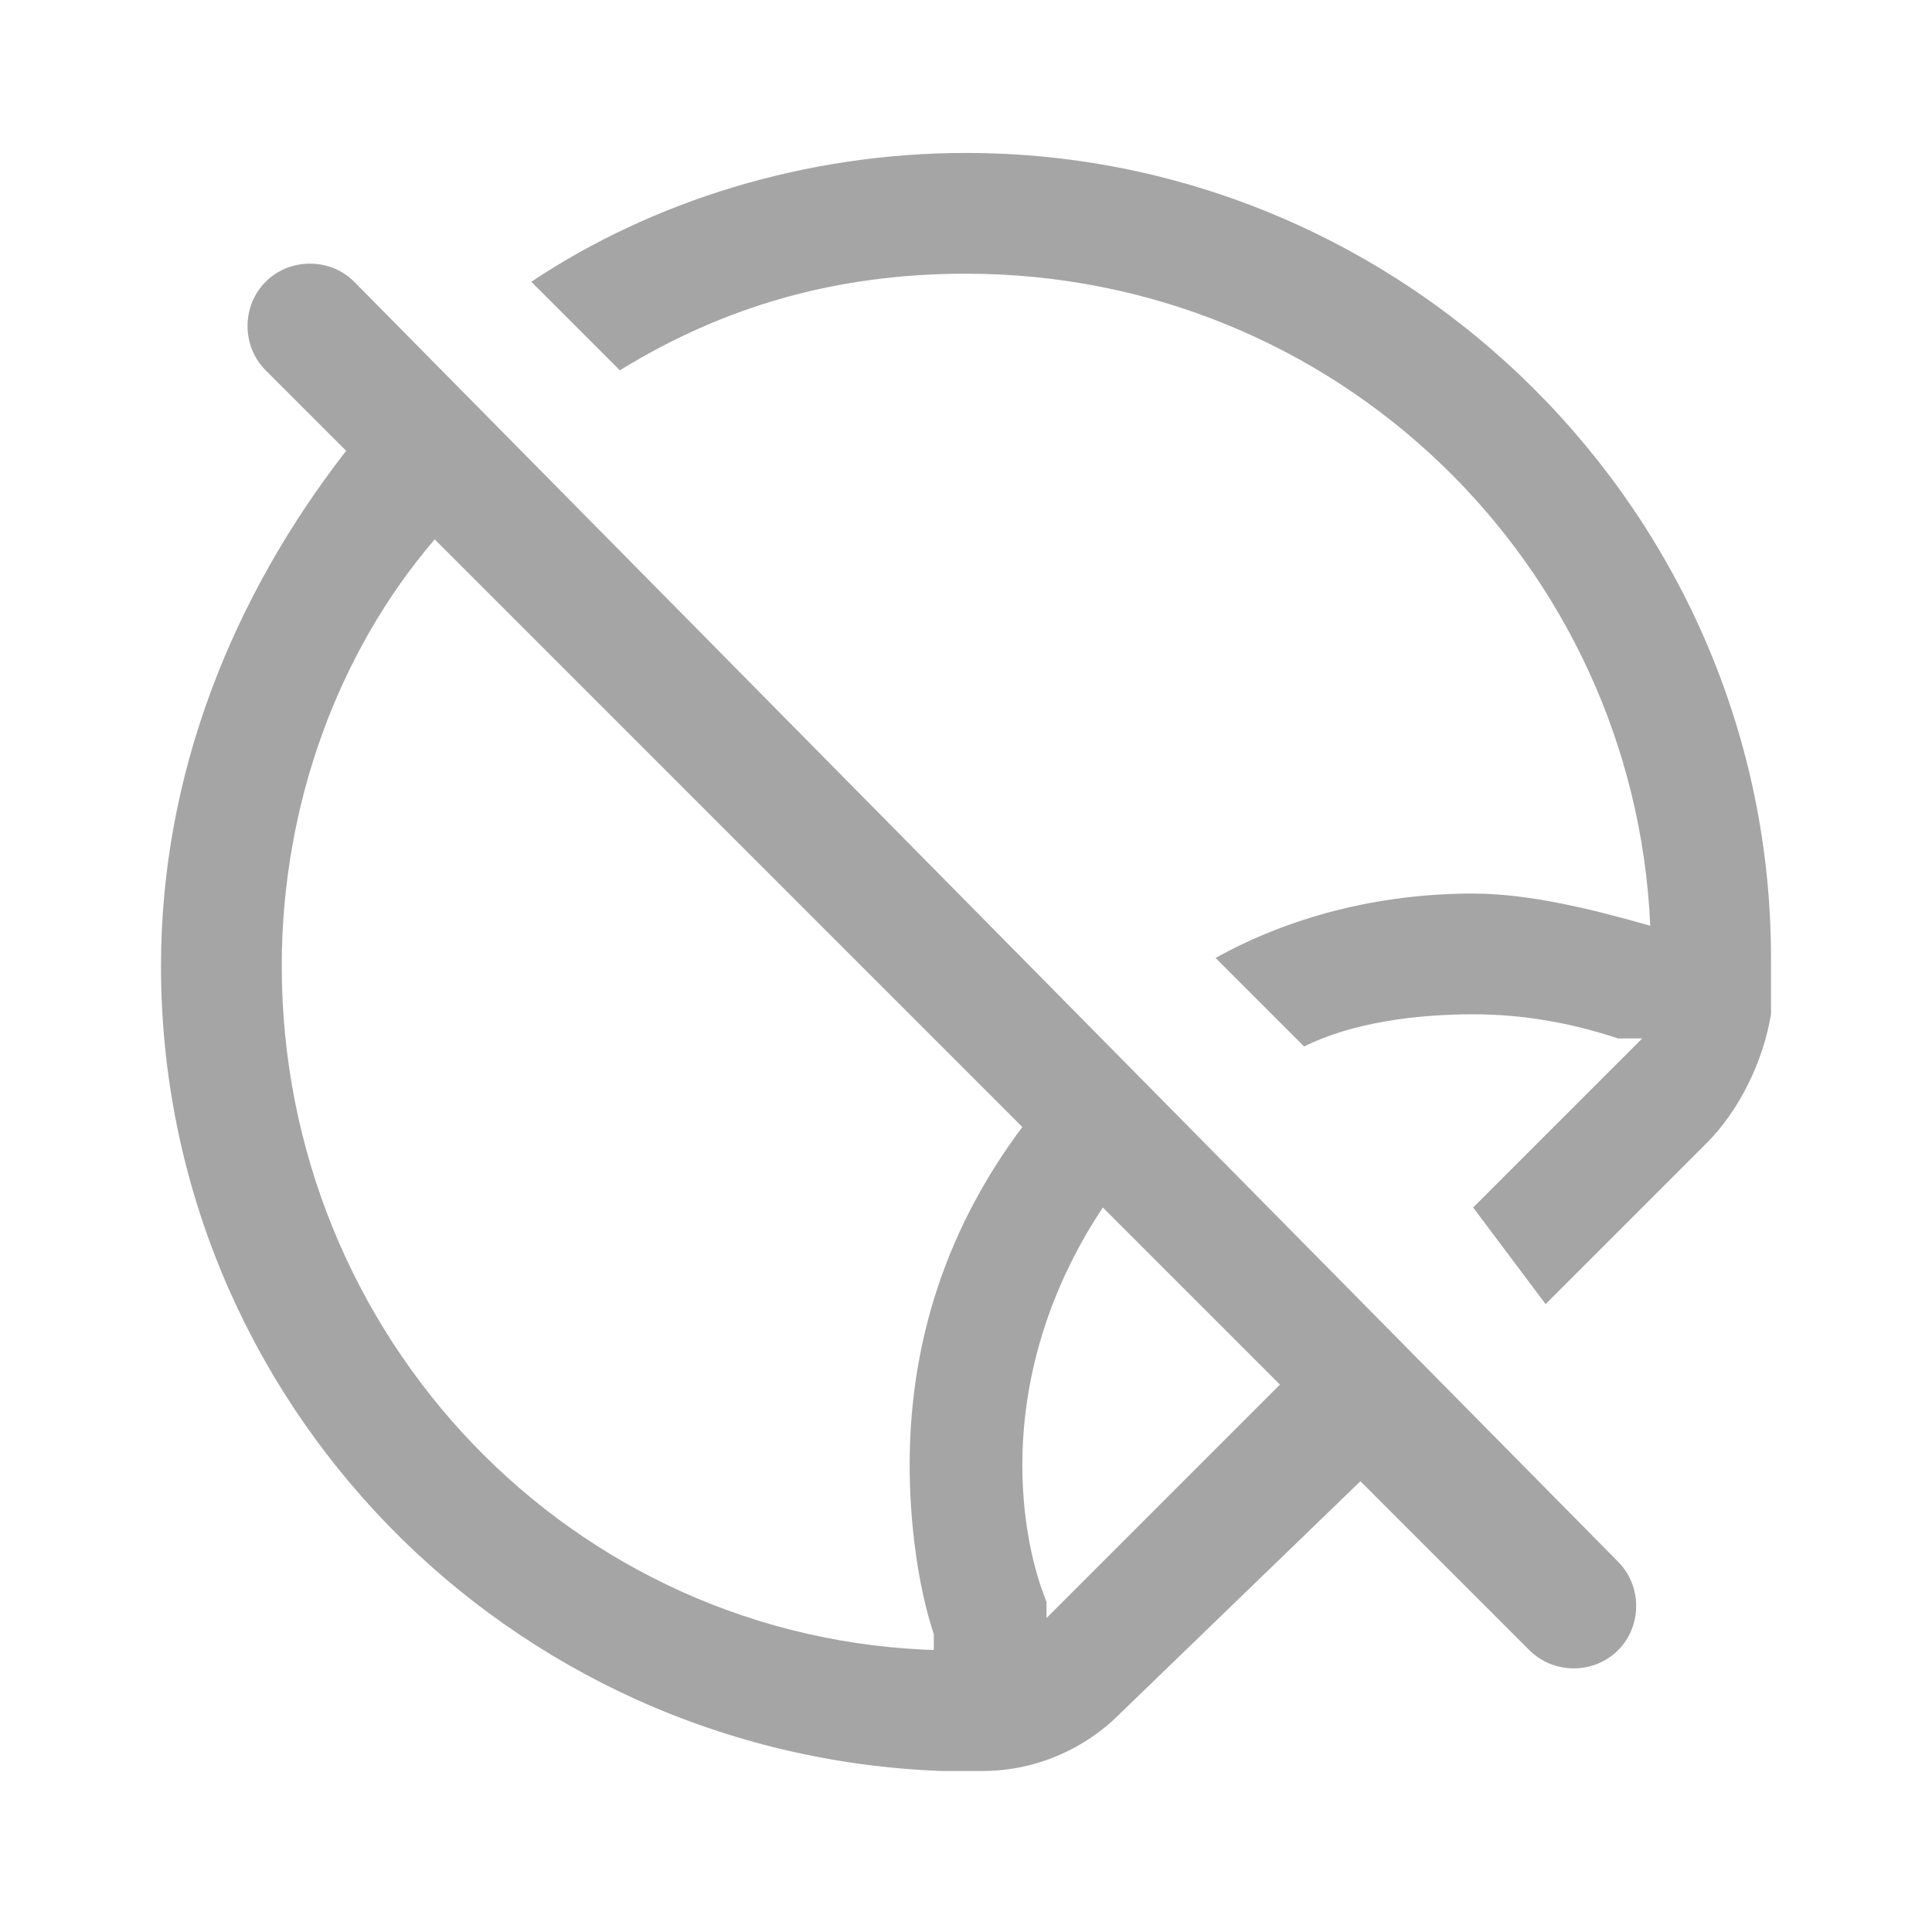 <?xml version="1.0" encoding="utf-8"?>
<!-- Generator: Adobe Illustrator 26.0.2, SVG Export Plug-In . SVG Version: 6.00 Build 0)  -->
<svg version="1.1" id="图层_1" xmlns="http://www.w3.org/2000/svg" xmlns:xlink="http://www.w3.org/1999/xlink" x="0px" y="0px"
	 viewBox="0 0 24 24" style="enable-background:new 0 0 24 24;" xml:space="preserve">
<style type="text/css">
	.st0{fill-rule:evenodd;clip-rule:evenodd;fill:#979797;fill-opacity:0;}
	.st1{fill:#979797;fill-opacity:0.86;}
</style>
<rect id="矩形" y="0" class="st0" width="24" height="24"/>
<path id="形状结合" class="st1" d="M19.2,16.2l2-2c0.4-0.4,0.7-1,0.8-1.6c0-0.1,0-0.3,0-0.4v-0.3c0-5.5-4.5-10-10-10
	c-2,0-3.9,0.6-5.4,1.6l1.1,1.1C9,3.8,10.4,3.4,12,3.4c4.6,0,8.3,3.6,8.5,8.1c-0.7-0.2-1.5-0.4-2.2-0.4c-1.2,0-2.3,0.3-3.2,0.8
	l1.1,1.1c0.6-0.3,1.4-0.4,2.1-0.4c0.6,0,1.2,0.1,1.8,0.3c0.1,0,0.2,0,0.3,0l0,0L20.3,13l-2,2L19.2,16.2z M12.2,22
	c0.7,0,1.3-0.3,1.7-0.7l3-2.9l2.1,2.1c0.3,0.3,0.8,0.3,1.1,0c0.3-0.3,0.3-0.8,0-1.1L4.4,3.5c-0.3-0.3-0.8-0.3-1.1,0S3,4.3,3.3,4.6
	l1,1C2.9,7.4,2,9.6,2,12c0,5.4,4.3,9.8,9.7,10H12.2z M11.6,20.5h0.1c-4.6-0.1-8.2-3.9-8.2-8.5c0-2,0.7-3.9,1.9-5.3l7.3,7.3
	c-0.9,1.2-1.4,2.6-1.4,4.2c0,0.7,0.1,1.5,0.3,2.1L11.6,20.5L11.6,20.5L11.6,20.5z M13,20.1c0-0.1,0-0.1,0-0.2
	c-0.2-0.5-0.3-1.1-0.3-1.7c0-1.2,0.4-2.3,1-3.2l2.2,2.2L13,20.1z"/>
</svg>
